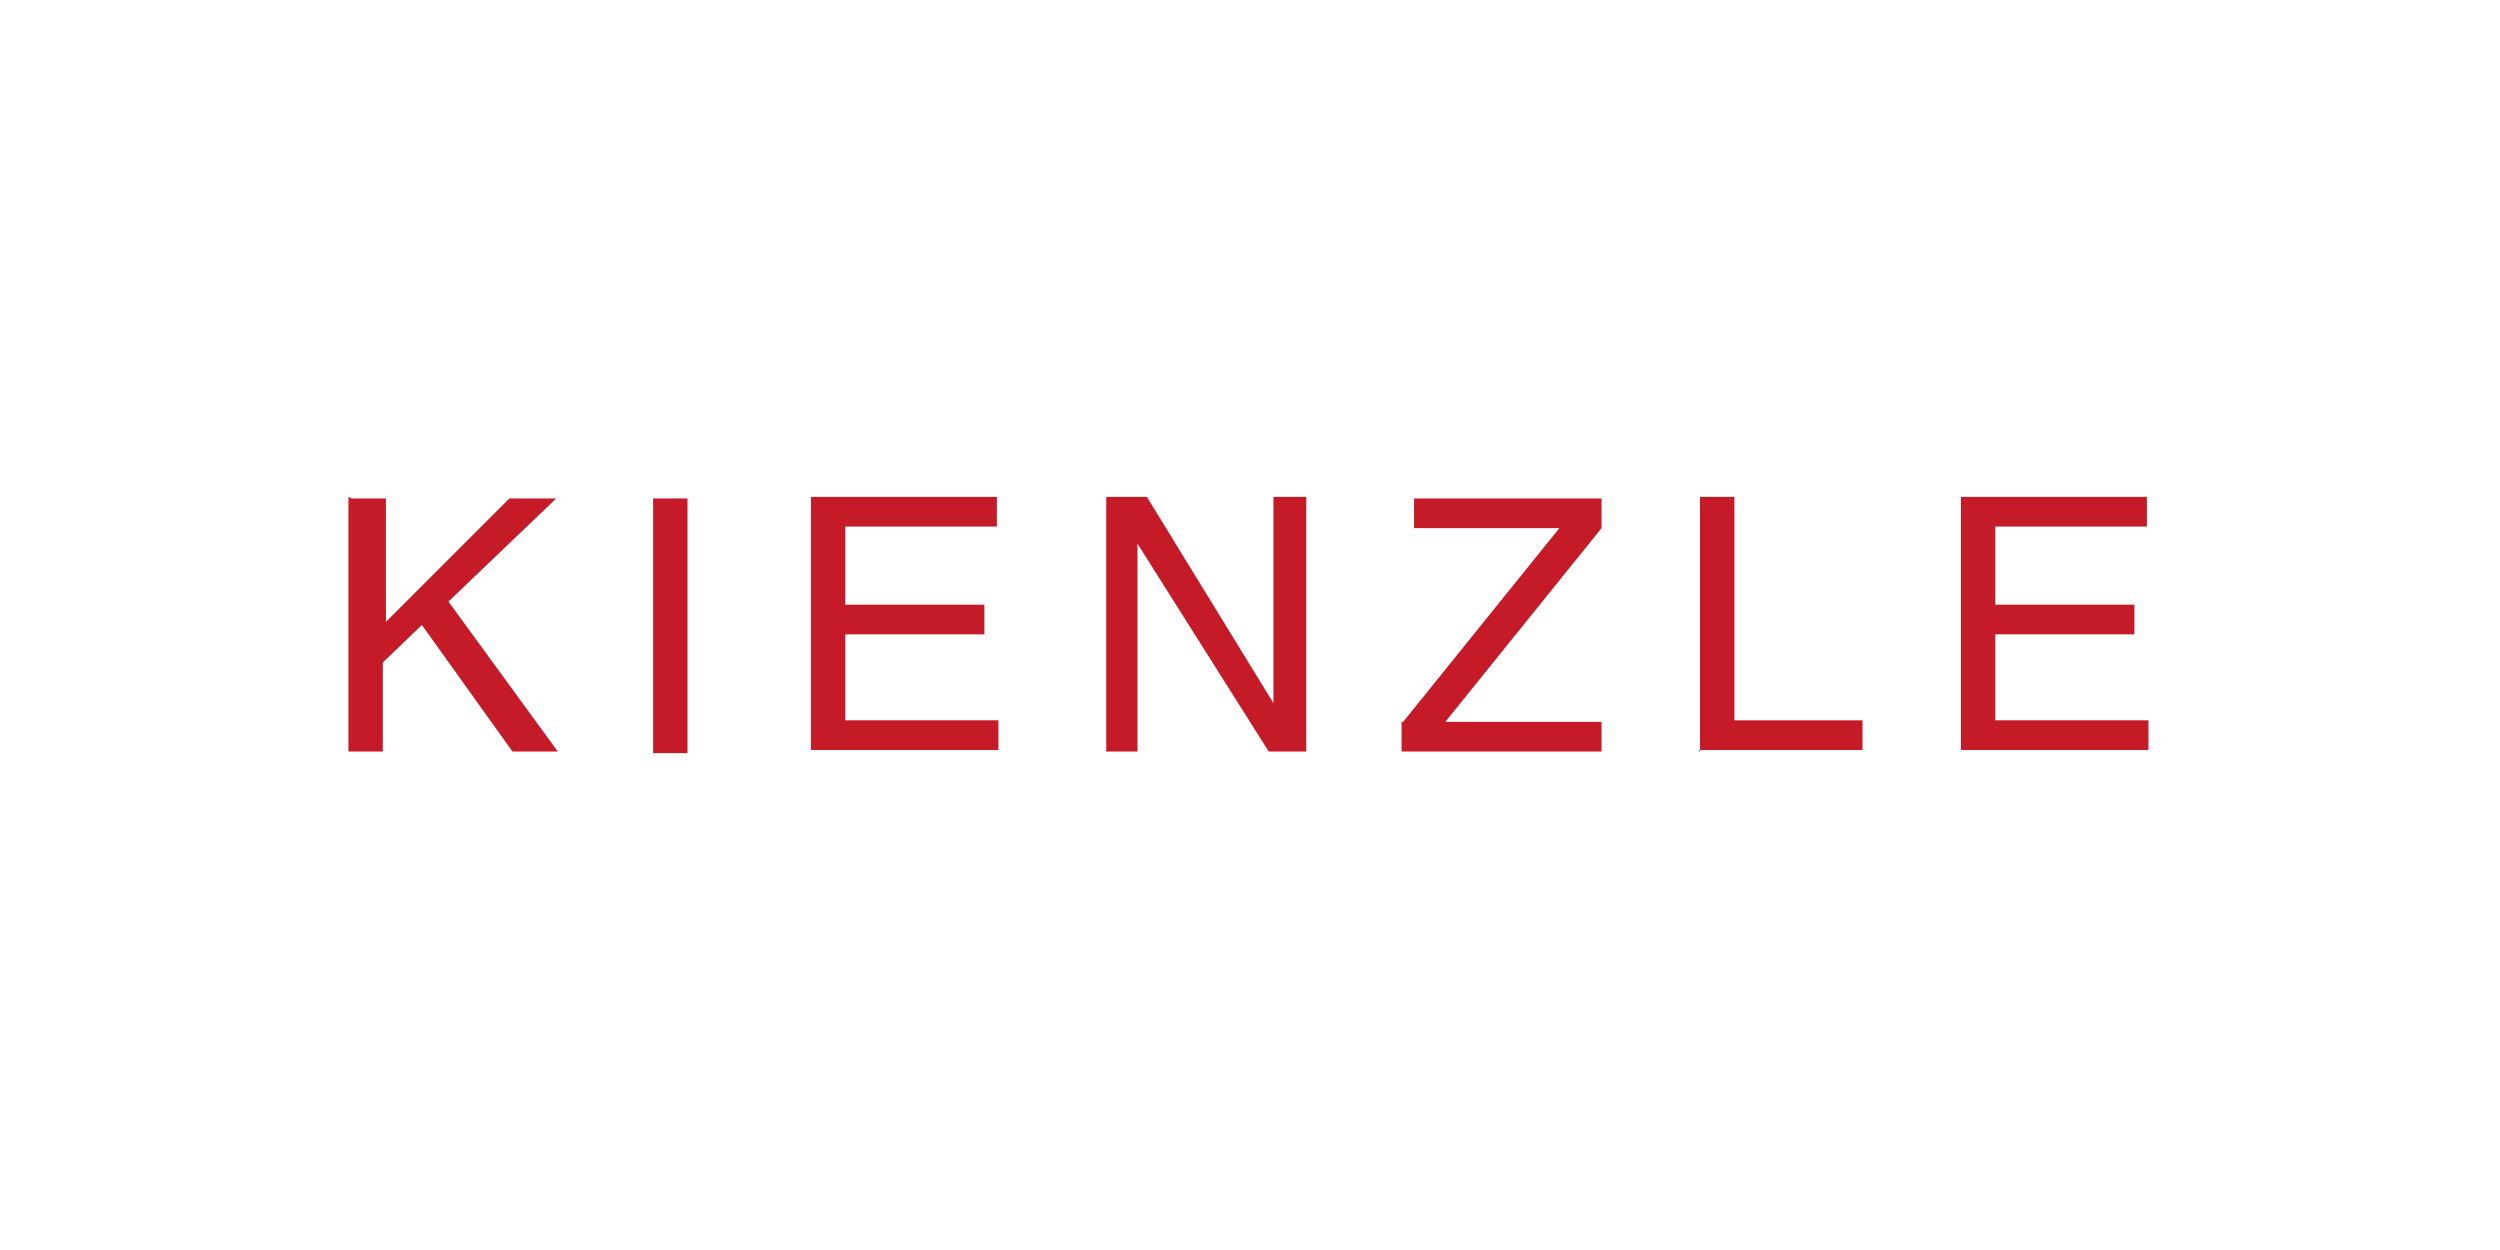 <?xml version="1.0" encoding="UTF-8"?>
<svg id="Ebene_1" data-name="Ebene 1" xmlns="http://www.w3.org/2000/svg" version="1.1" viewBox="0 0 160 80">
  <defs>
    <style>
      .cls-1 {
        fill: #c51a27;
        stroke-width: 0px;
      }
    </style>
  </defs>
  <path class="cls-1" d="M22.5,31.9h2.2v7.9l7.9-7.9h3l-6.9,6.6,7,9.6h-2.9l-5.8-8.1-2.5,2.4v5.7h-2.2v-16.3Z"/>
  <path class="cls-1" d="M41.8,31.9h2.2v16.3h-2.2v-16.3Z"/>
  <path class="cls-1" d="M51.9,48.1v-16.3h11.9v1.9h-9.7v5h8.9v1.9h-8.9v5.5h9.8v1.9h-12Z"/>
  <path class="cls-1" d="M72.9,48.1h-2.1v-16.3h2.6l8.1,13.2v-13.2h2.1v16.3h-2.4l-8.4-13.3v13.3Z"/>
  <path class="cls-1" d="M89.8,46.2l10-12.4h-9.3v-1.9h12v1.9l-10,12.4h10v1.9h-12.8v-1.9Z"/>
  <path class="cls-1" d="M108.8,48.1v-16.3h2.2v14.3h8.2v1.9h-10.5Z"/>
  <path class="cls-1" d="M125.5,48.1v-16.3h11.9v1.9h-9.7v5h8.9v1.9h-8.9v5.5h9.8v1.9h-12Z"/>
</svg>